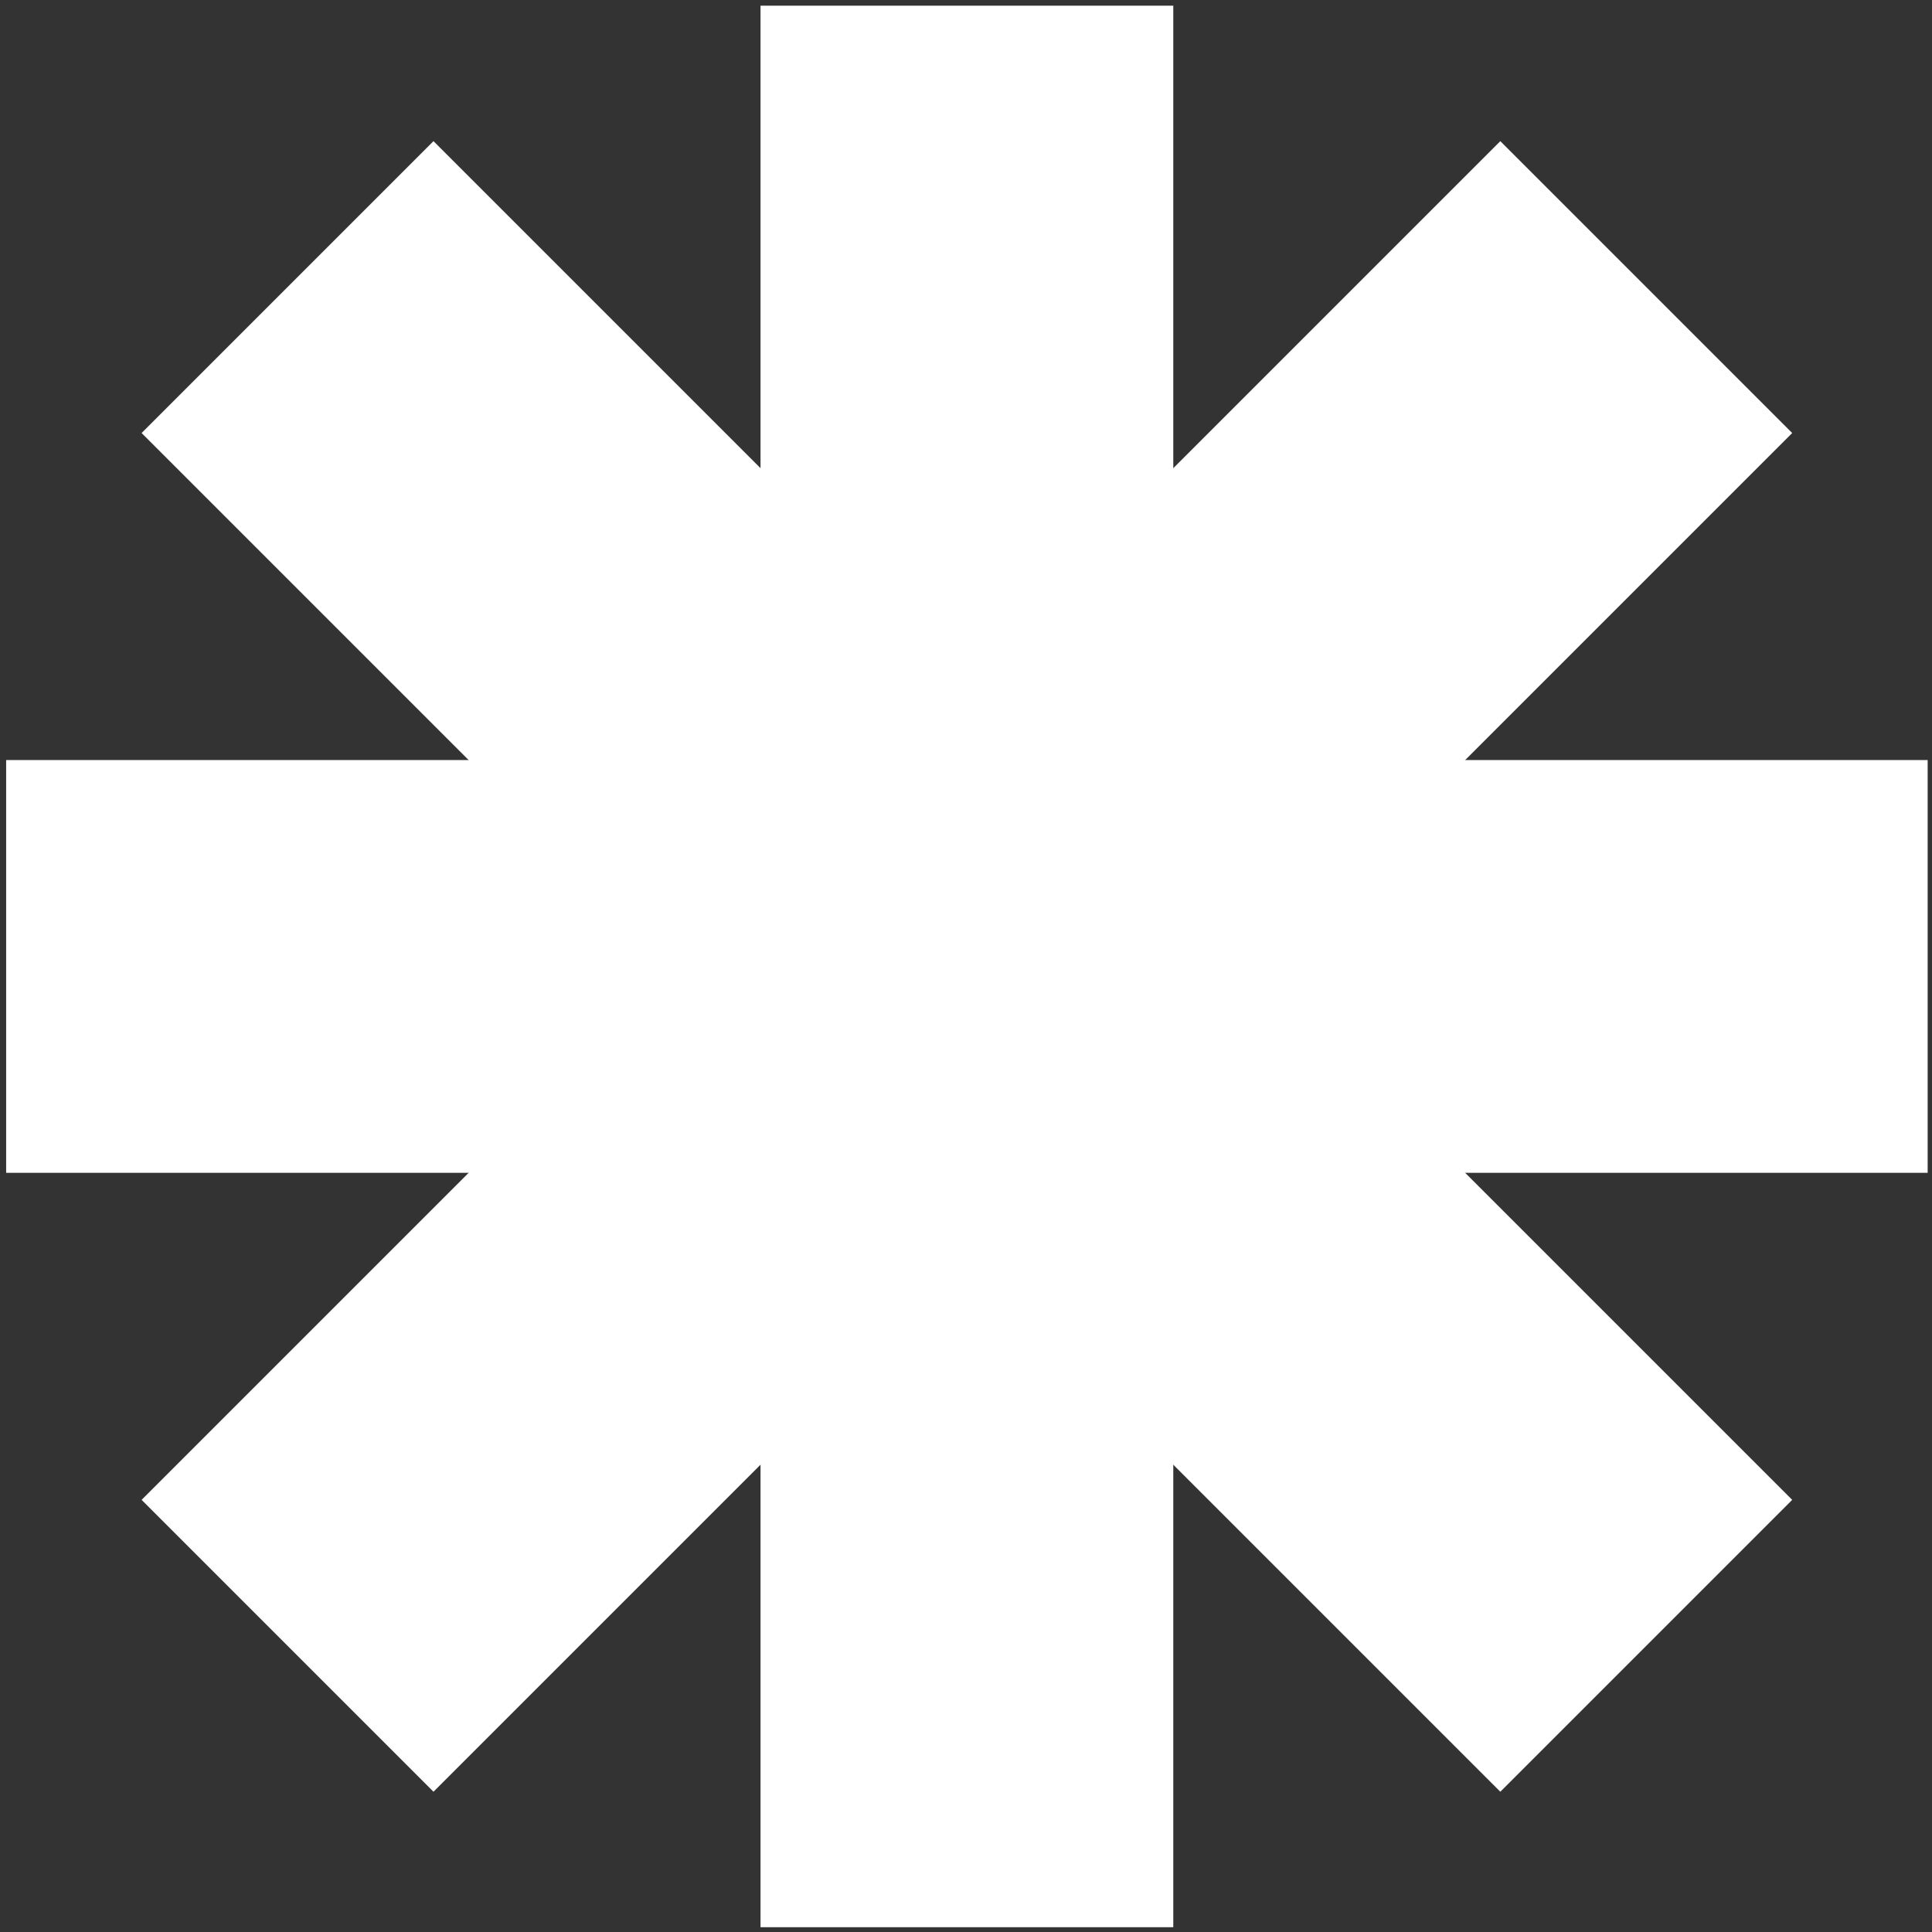 <?xml version="1.0" encoding="UTF-8"?> <svg xmlns="http://www.w3.org/2000/svg" width="228" height="228" viewBox="0 0 228 228" fill="none"><rect x="0" y="0" width="228" height="228" fill="#333333" stroke="none"/> <rect x="89.751" y="0.671" width="48.711" height="226.763" fill="white"></rect> <rect x="0.725" y="138.407" width="48.711" height="226.763" transform="rotate(-90 0.725 138.407)" fill="white"></rect> <rect x="16.712" y="51.101" width="48.711" height="226.763" transform="rotate(-45 16.712 51.101)" fill="white"></rect> <rect x="51.156" y="211.447" width="48.711" height="226.763" transform="rotate(-135 51.156 211.447)" fill="white"></rect> </svg> 